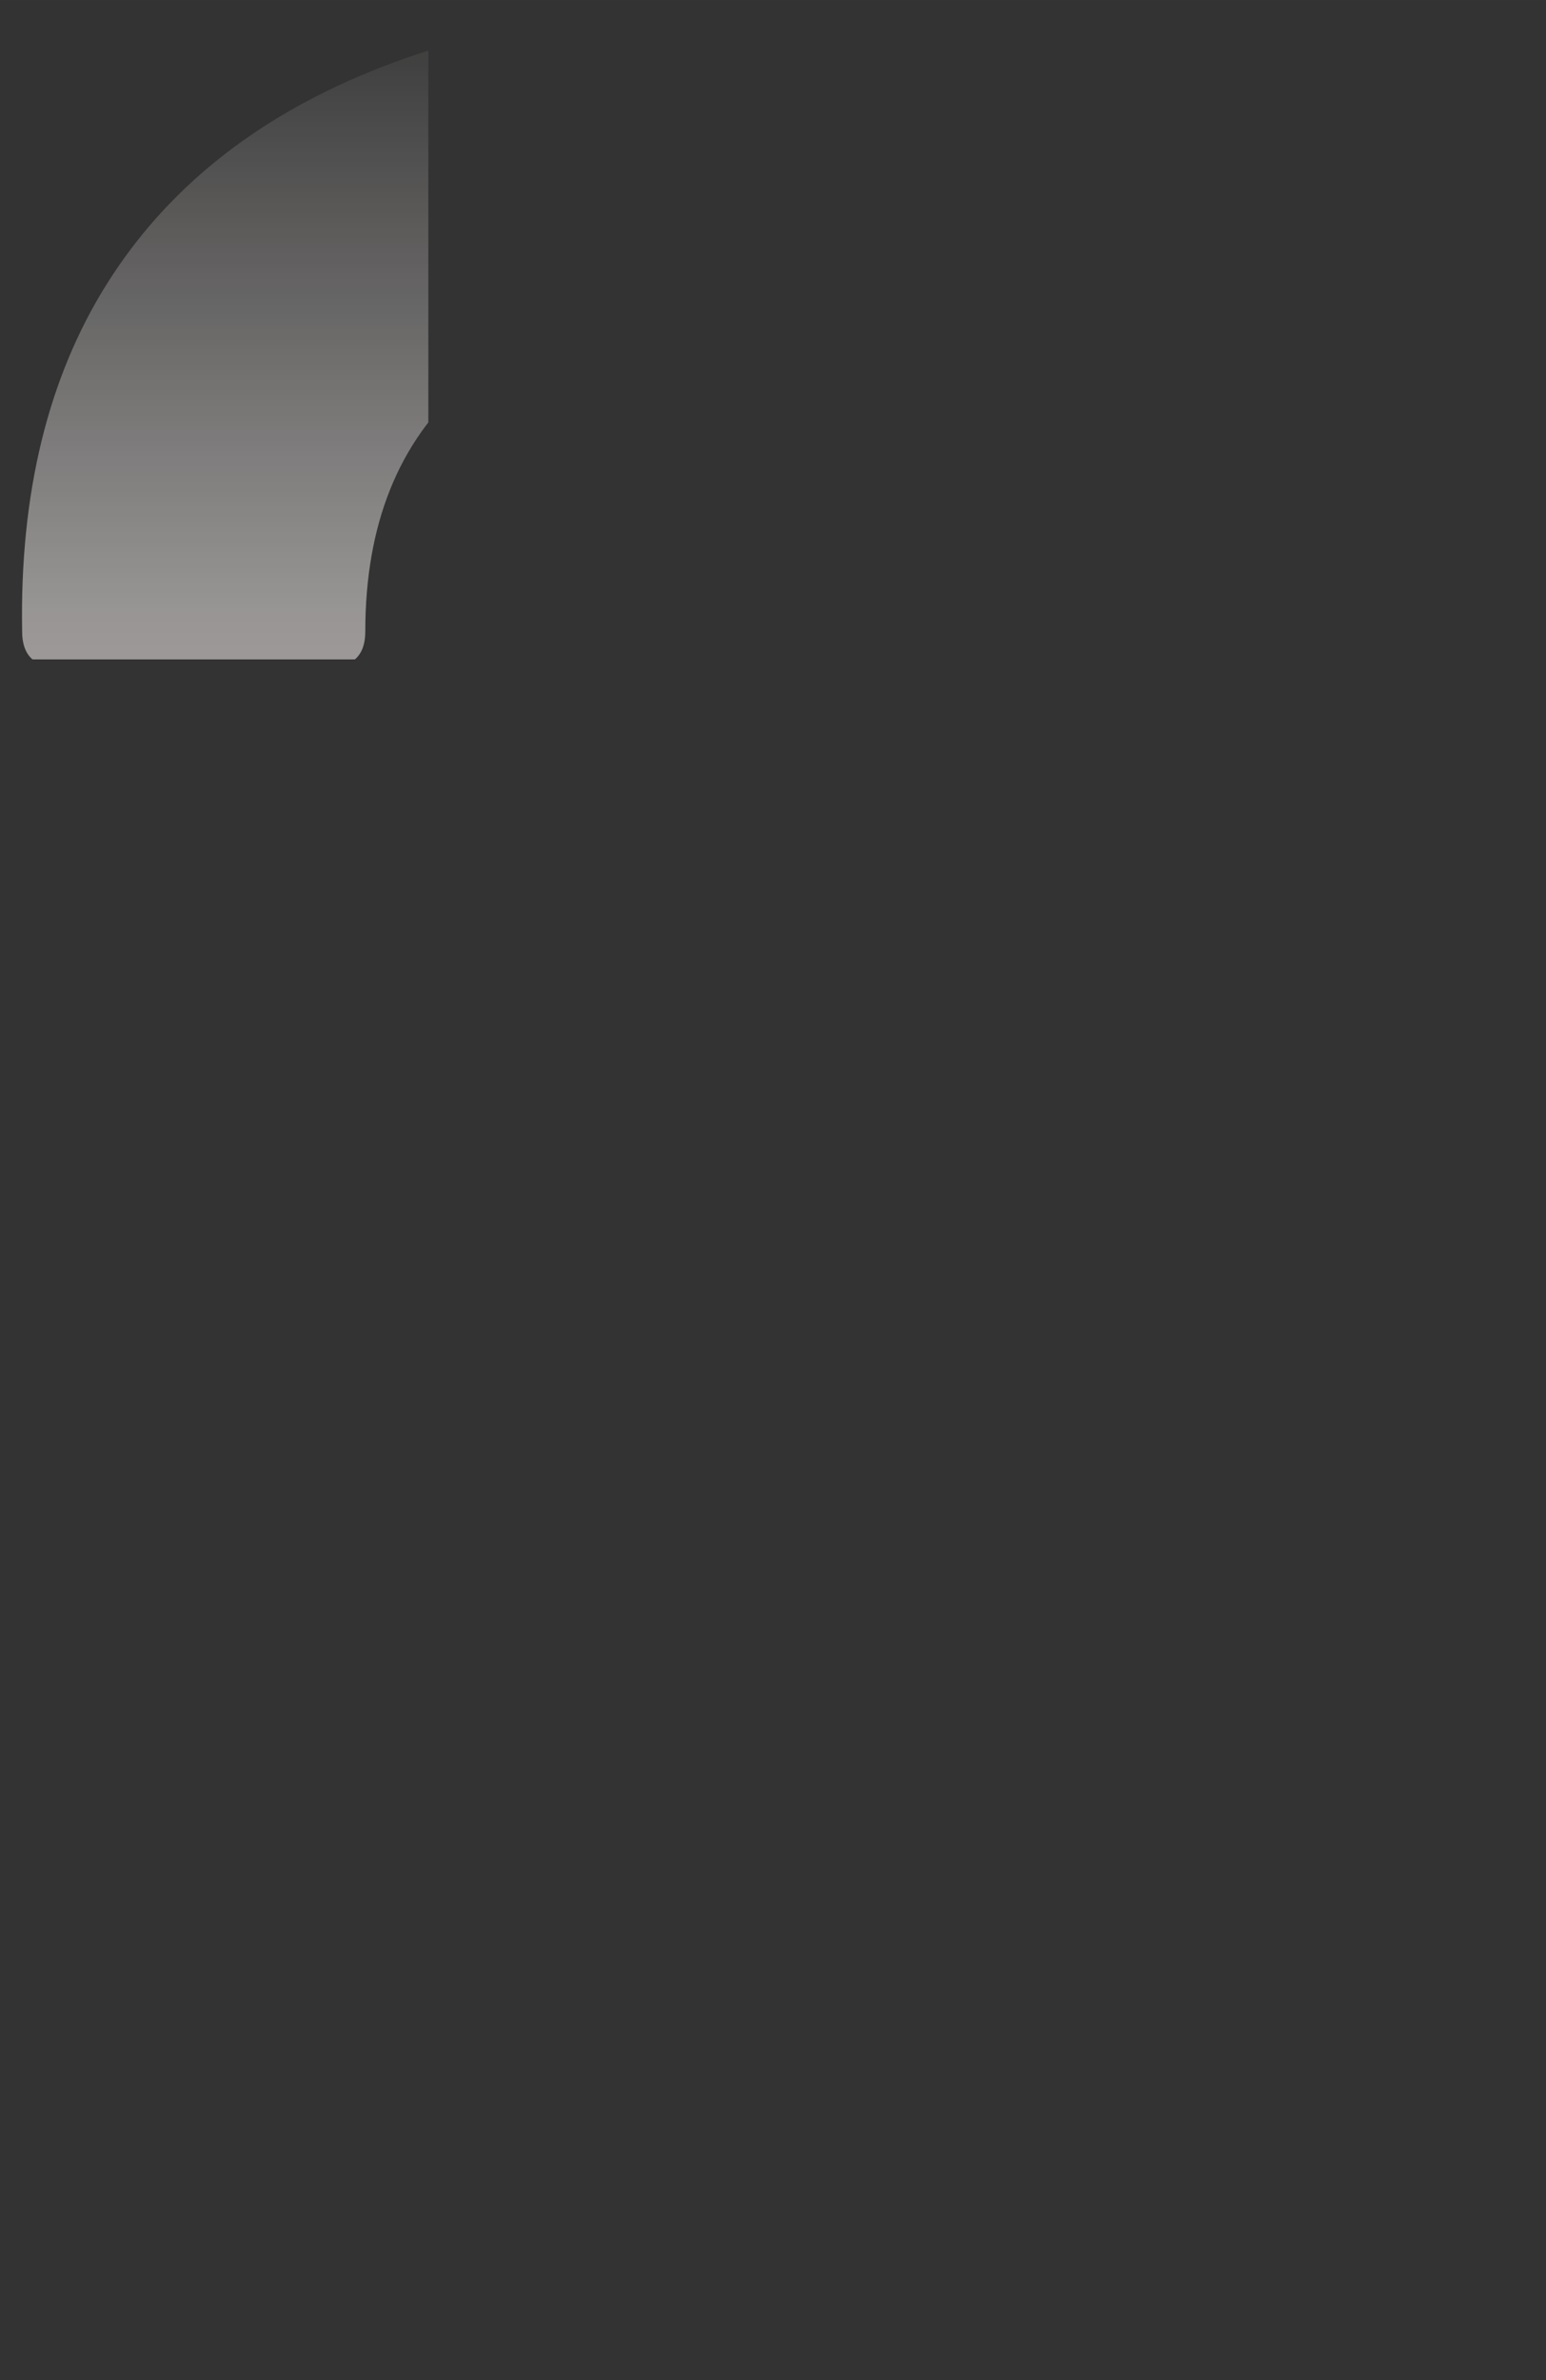 <?xml version="1.0" encoding="UTF-8"?> <svg xmlns="http://www.w3.org/2000/svg" xmlns:xlink="http://www.w3.org/1999/xlink" xml:space="preserve" width="60.156mm" height="92.572mm" version="1.1" style="shape-rendering:geometricPrecision; text-rendering:geometricPrecision; image-rendering:optimizeQuality; fill-rule:evenodd; clip-rule:evenodd" viewBox="0 0 10828.152 16663.015"><rect x="0" y="0" width="10828.152" height="16663.015" fill="#333333" stroke="none"/> <defs> <style type="text/css"> .fil0 {fill:#FDF8F6;fill-rule:nonzero} </style> <mask id="id0"> <linearGradient id="id1" gradientUnits="userSpaceOnUse" x1="4968.664" y1="15010.034" x2="4968.736" y2="-230.023"> <stop offset="0" style="stop-opacity:1; stop-color:white"></stop> <stop offset="0.702" style="stop-opacity:0.502; stop-color:white"></stop> <stop offset="1" style="stop-opacity:0; stop-color:white"></stop> </linearGradient> <rect style="fill:url(#id1)" width="10828.152" height="16663.015"></rect> </mask> </defs> <g id="Слой_x0020_1">  <path class="fil0" style="mask:url(#id0)" d="M284.257 16663.015c-189.487,0 -284.257,-91.602 -284.257,-274.807l0 -1798.71c0,-782.769 150.75,-1486.427 452.252,-2110.975 301.501,-624.548 702.056,-1178.32 1201.684,-1661.315 499.646,-482.978 1046.649,-928.497 1641.03,-1336.54 594.38,-408.043 1188.76,-795.261 1783.158,-1161.67 594.38,-366.391 1141.384,-732.8 1641.012,-1099.21 499.628,-366.391 900.201,-761.924 1201.702,-1186.618 301.483,-424.693 452.233,-903.531 452.233,-1436.477l0 -499.646c0,-666.182 -249.805,-1169.986 -749.414,-1511.411 -499.646,-341.425 -1240.474,-512.138 -2222.503,-512.138 -964.785,0 -1679.784,204.031 -2144.959,612.074 -465.158,408.043 -697.736,986.781 -697.736,1736.25 0,166.537 -86.166,249.823 -258.427,249.823l-1886.532 0c-172.297,0 -258.445,-83.286 -258.445,-249.823 -17.208,-965.973 180.901,-1777.884 594.38,-2435.75 413.497,-657.866 1029.423,-1153.336 1847.76,-1486.445 818.373,-333.091 1830.552,-499.628 3036.538,-499.628 1740.084,0 3040.84,353.899 3902.269,1061.734 861.429,707.816 1292.152,1744.584 1292.152,3110.266 0,866.037 -150.75,1611.347 -452.252,2235.895 -301.483,624.53 -693.452,1169.968 -1175.836,1636.313 -482.42,466.328 -1020.801,886.863 -1615.181,1261.588 -594.398,374.725 -1180.156,732.8 -1757.328,1074.226 -577.154,341.425 -1111.234,703.658 -1602.257,1086.718 -491.006,383.059 -882.957,820.245 -1175.854,1311.556 -292.879,491.33 -439.327,1078.402 -439.327,1761.252l7856.234 0c189.523,0 284.275,91.584 284.275,274.789l0 1573.871c0,183.205 -94.752,274.807 -284.275,274.807l-10182.094 0z"></path> </g> </svg> 